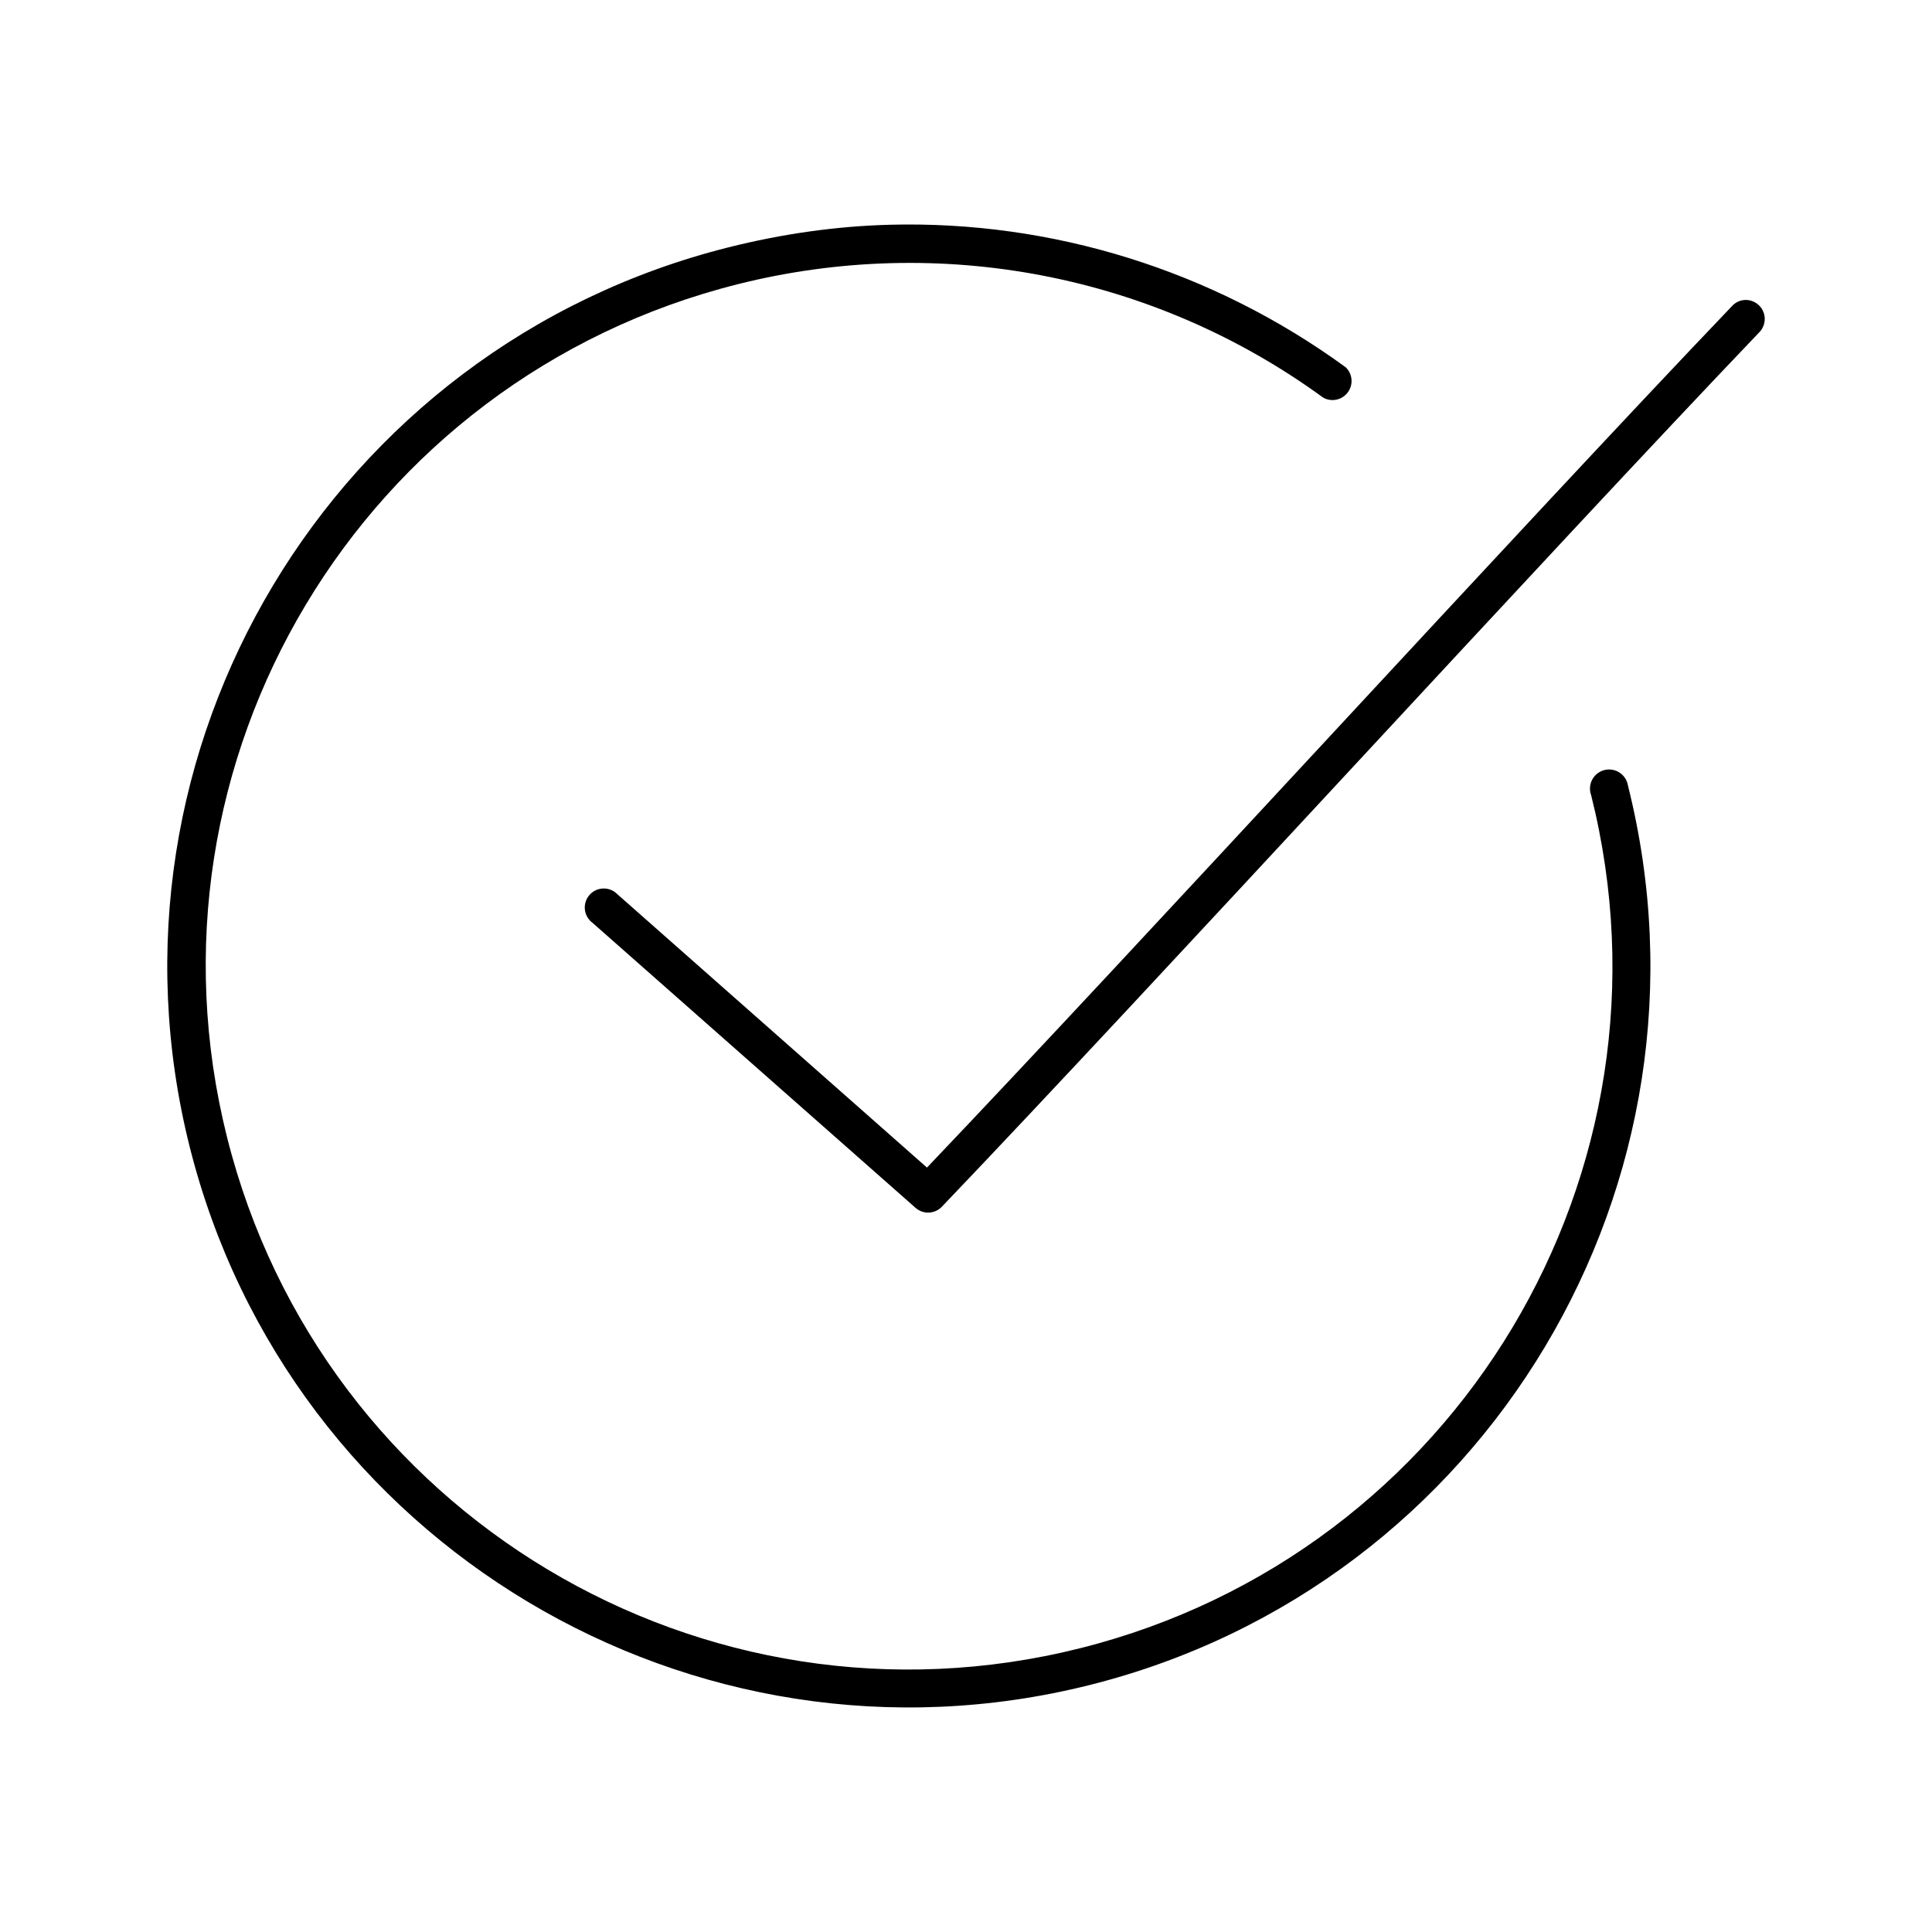 <?xml version="1.0" encoding="UTF-8"?>
<!-- The Best Svg Icon site in the world: iconSvg.co, Visit us! https://iconsvg.co -->
<svg fill="#000000" width="800px" height="800px" version="1.1" viewBox="144 144 512 512" xmlns="http://www.w3.org/2000/svg">
 <path d="m379.89 203.56c-14.305 0.363-28.688 2.438-42.824 5.984-105.17 26.391-169.19 133.2-142.8 238.36 26.387 105.17 133.35 169.03 238.52 142.64s169.03-133.2 142.64-238.36c-0.227-1.41-1.035-2.656-2.227-3.438-1.191-0.781-2.66-1.02-4.039-0.664-1.379 0.355-2.547 1.277-3.211 2.535-0.668 1.262-0.77 2.742-0.285 4.086 25.062 99.891-35.512 201.02-135.4 226.09-99.891 25.062-201.02-35.508-226.09-135.4-25.062-99.891 35.512-201.02 135.4-226.09 53.648-13.461 110.39-2.523 155.08 30.07 2.215 1.242 5.004 0.648 6.519-1.387 1.52-2.035 1.289-4.879-0.535-6.644-35.324-25.766-77.84-38.883-120.76-37.785zm225.93 19.996c-1.09 0.195-2.086 0.75-2.832 1.574-55.234 57.789-156.87 169.07-213.33 228.29l-82.027-72.422c-0.977-1.016-2.336-1.574-3.746-1.539-1.41 0.035-2.742 0.656-3.668 1.719-0.93 1.062-1.371 2.461-1.219 3.863 0.152 1.402 0.887 2.676 2.019 3.512l85.648 75.57c2.027 1.754 5.07 1.613 6.93-0.316 56.082-58.672 160.76-173.29 216.64-231.75v0.004c1.527-1.559 1.879-3.914 0.875-5.852-1-1.934-3.133-3.004-5.285-2.652z"/>
</svg>